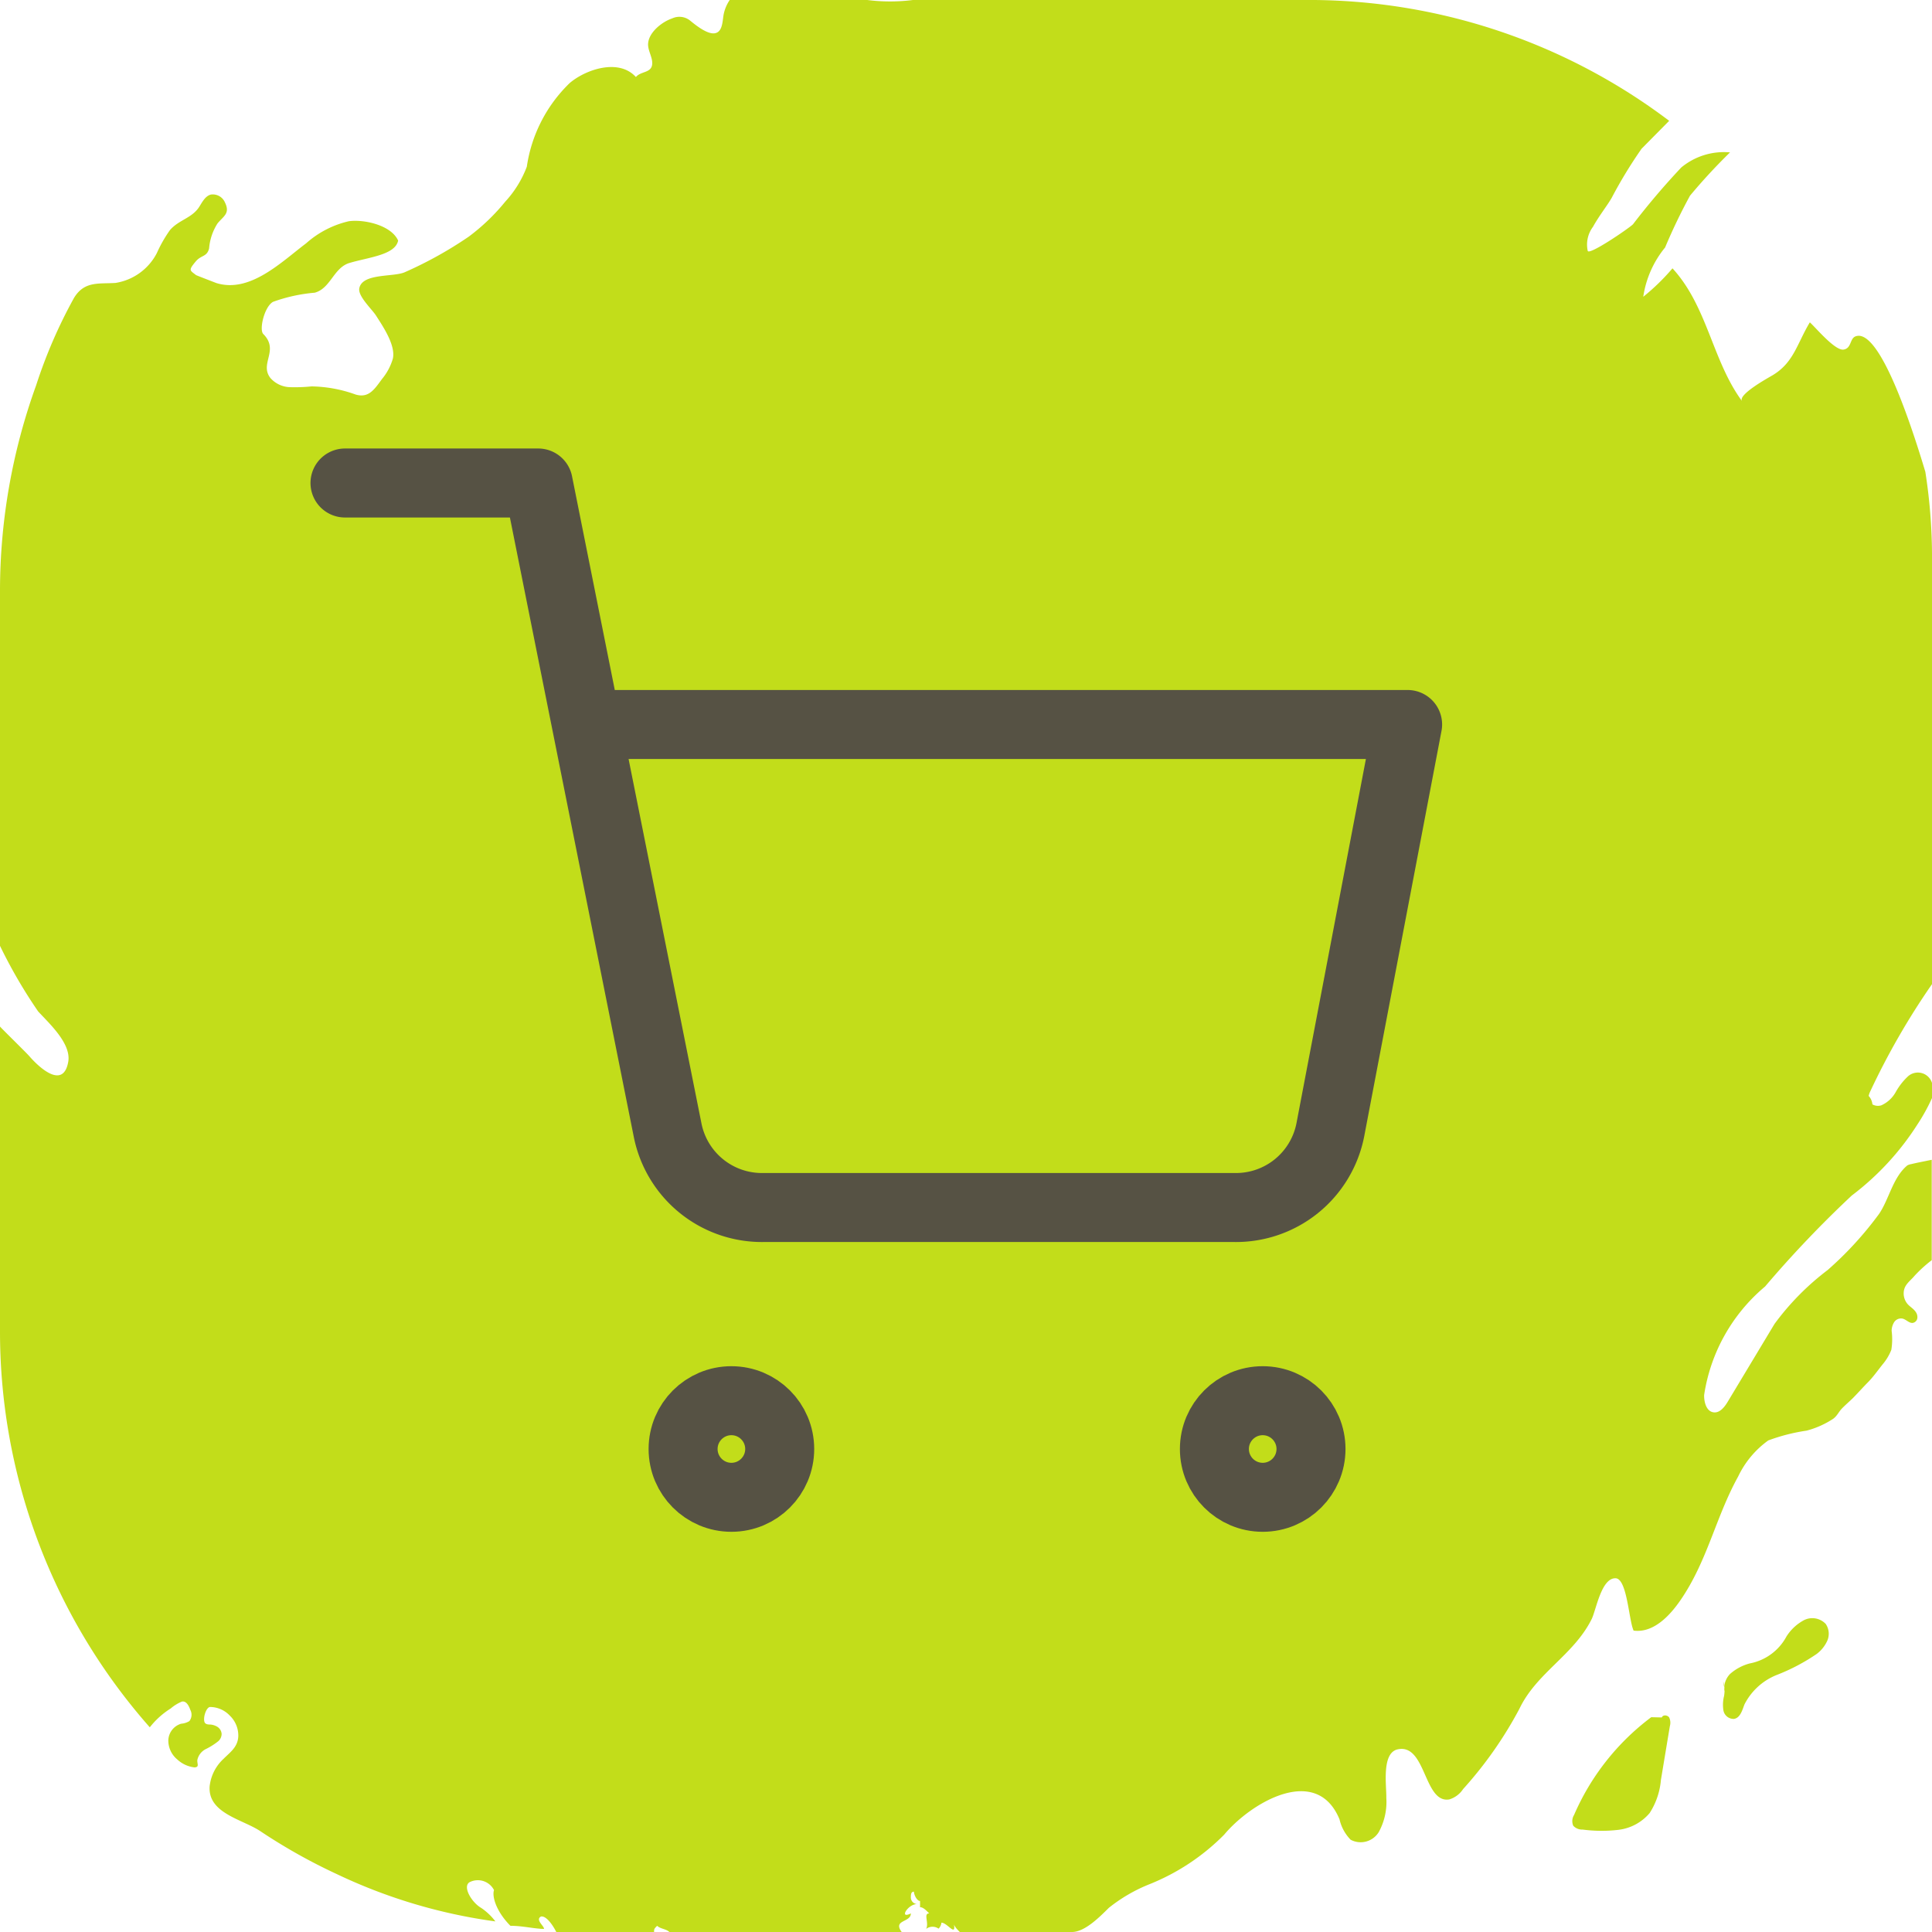<svg xmlns="http://www.w3.org/2000/svg" id="prefix__icon_home_04" width="56" height="56" viewBox="0 0 56 56">
    <defs>
        <style>
            .prefix__cls-1{fill:#c2dd1a}.prefix__cls-2{fill:none;stroke:#565244;stroke-linecap:round;stroke-linejoin:round;stroke-width:2px}
        </style>
    </defs>
    <path id="prefix__Path_14390" d="M56 28.526v-12.5a15.976 15.976 0 0 0-.193-2.35c-.638-2.13-1.436-4.15-2.024-3.926-.169.064-.114.35-.348.383-.249.034-.8-.632-.976-.79-.372.619-.464 1.165-1.078 1.533-.108.065-1.025.564-.885.753-.864-1.168-1-2.741-2.018-3.851a6.294 6.294 0 0 1-.847.824 2.92 2.92 0 0 1 .633-1.429 16.344 16.344 0 0 1 .721-1.5 16.6 16.6 0 0 1 1.161-1.256 1.939 1.939 0 0 0-1.414.438 21.475 21.475 0 0 0-1.4 1.647c-.132.127-1.256.894-1.31.773a.856.856 0 0 1 .151-.7c.176-.319.432-.642.544-.843a13.225 13.225 0 0 1 .865-1.421l.8-.809A17.32 17.32 0 0 0 38.1 0H26.462a5.285 5.285 0 0 1-1.324 0h-3.987a1.153 1.153 0 0 0-.172.4c-.039.178-.022.527-.26.564C20.5 1 20.167.73 20.007.6a.494.494 0 0 0-.522-.067c-.3.1-.708.421-.7.769.006.166.1.317.118.481.035.35-.317.261-.471.45-.5-.551-1.463-.217-1.922.177a4.221 4.221 0 0 0-1.24 2.422 3.112 3.112 0 0 1-.626 1.014 5.913 5.913 0 0 1-1.055 1.012 11.48 11.48 0 0 1-1.84 1.025c-.319.158-1.251.022-1.335.476-.042.228.371.608.485.788.2.314.571.855.489 1.245a1.637 1.637 0 0 1-.314.592c-.221.3-.384.563-.765.452a3.922 3.922 0 0 0-1.28-.236 4.805 4.805 0 0 1-.634.022.786.786 0 0 1-.557-.265c-.327-.422.267-.8-.207-1.276-.124-.126.03-.79.283-.932a4.711 4.711 0 0 1 1.209-.265c.463-.126.546-.724 1.007-.862.551-.165 1.326-.23 1.41-.649-.2-.445-.979-.621-1.427-.561a2.806 2.806 0 0 0-1.24.641c-.713.536-1.622 1.452-2.6 1.152 0 0-.578-.222-.59-.231-.183-.144-.229-.133-.006-.4.158-.186.323-.124.384-.375a1.581 1.581 0 0 1 .244-.723c.178-.217.374-.289.212-.615a.382.382 0 0 0-.407-.221c-.152.04-.239.2-.32.331-.21.354-.6.391-.865.7a3.865 3.865 0 0 0-.378.663 1.634 1.634 0 0 1-1.2.867c-.49.031-.9-.058-1.2.431a14.345 14.345 0 0 0-1.1 2.538A17.516 17.516 0 0 0 0 17.079v10.337a14.529 14.529 0 0 0 1.105 1.9c.319.348.97.935.872 1.467-.147.8-.839.164-1.131-.174-.087-.1-.846-.842-.846-.855v8.9a17.326 17.326 0 0 0 4.342 11.413 2.356 2.356 0 0 1 .606-.546 1.207 1.207 0 0 1 .325-.2c.134-.025.205.135.245.244a.3.3 0 0 1-.029.322.543.543 0 0 1-.239.076.52.52 0 0 0-.371.474.713.713 0 0 0 .261.563.876.876 0 0 0 .5.229c.15-.01.067-.108.081-.219a.462.462 0 0 1 .257-.318 1.986 1.986 0 0 0 .352-.225.285.285 0 0 0 .094-.211.266.266 0 0 0-.118-.2.458.458 0 0 0-.223-.07c-.053 0-.116-.007-.145-.051-.065-.1.021-.426.142-.457a.792.792 0 0 1 .582.251.8.8 0 0 1 .245.6c-.016.314-.231.454-.431.655a1.269 1.269 0 0 0-.4.8c-.048.778.95.948 1.468 1.292a16.394 16.394 0 0 0 2.215 1.244 15.535 15.535 0 0 0 4.6 1.373 1.73 1.73 0 0 0-.408-.389c-.277-.157-.553-.618-.341-.747a.527.527 0 0 1 .71.23c-.059.148.031.584.474 1.033.355 0 .709.09.975.09 0-.09-.26-.265-.088-.359.16-.026.354.269.443.449h2.835c0-.09 0-.09.089-.18.088.09.265.09.354.18h6.734c-.266-.36.266-.27.266-.539-.354.179-.089-.27.177-.27a.192.192 0 0 1-.177-.18c0-.09 0-.18.089-.18 0 .09.088.27.177.27v.18c.089 0 .177.09.266.18-.178 0 0 .269-.089.449a.306.306 0 0 1 .36-.007.288.288 0 0 0 .083-.173c.177 0 .443.45.355 0 0 .09.088.18.177.27h3.252c.377 0 .812-.447 1.068-.7a4.621 4.621 0 0 1 1.183-.687 6.383 6.383 0 0 0 2.16-1.434c.774-.928 2.677-2.062 3.344-.443a1.243 1.243 0 0 0 .321.589.615.615 0 0 0 .816-.221 1.815 1.815 0 0 0 .219-.993c.009-.345-.146-1.305.333-1.406.822-.172.753 1.577 1.493 1.452a.735.735 0 0 0 .4-.3 11.479 11.479 0 0 0 1.633-2.329c.5-1.045 1.573-1.555 2.092-2.595.129-.258.28-1.2.695-1.186.336.011.382 1.224.522 1.517.569.074 1.042-.419 1.366-.893.776-1.133 1.014-2.4 1.665-3.575a2.731 2.731 0 0 1 .872-1.044 5.441 5.441 0 0 1 1.11-.284 2.6 2.6 0 0 0 .775-.346c.115-.086.157-.2.254-.3s.215-.2.317-.3c.149-.152.291-.312.441-.464s.283-.343.421-.515a1.494 1.494 0 0 0 .249-.417 1.917 1.917 0 0 0 .009-.551.486.486 0 0 1 .076-.256.239.239 0 0 1 .233-.1c.111.022.2.143.308.125a.162.162 0 0 0 .126-.125.251.251 0 0 0-.037-.18c-.061-.1-.168-.155-.244-.241a.472.472 0 0 1-.1-.416c.042-.172.193-.27.3-.4a3.869 3.869 0 0 1 .5-.455v-2.91l-.353.072c-.081.017-.162.034-.242.054a.327.327 0 0 0-.114.038c-.419.351-.524.97-.814 1.4a10.122 10.122 0 0 1-1.493 1.631 7.6 7.6 0 0 0-1.541 1.563l-1.353 2.25c-.094.157-.232.337-.414.312-.207-.028-.277-.293-.273-.5a5.093 5.093 0 0 1 1.767-3.147 32.265 32.265 0 0 1 2.511-2.636 7.91 7.91 0 0 0 1.906-2.064 5.458 5.458 0 0 0 .421-.762v-.438a.429.429 0 0 0-.7-.188 1.862 1.862 0 0 0-.352.453.9.9 0 0 1-.416.383.325.325 0 0 1-.259-.027.421.421 0 0 0-.109-.245.855.855 0 0 1 .027-.09A21.247 21.247 0 0 1 56 28.526z" class="prefix__cls-1" data-name="Path 14390"/>
    <g id="prefix__Group_7503" data-name="Group 7503" transform="translate(10 14)">
        <circle id="prefix__Ellipse_2" cx="1.4" cy="1.4" r="1.4" class="prefix__cls-2" data-name="Ellipse 2" transform="translate(9.8 26.6)"/>
        <circle id="prefix__Ellipse_3" cx="1.4" cy="1.4" r="1.4" class="prefix__cls-2" data-name="Ellipse 3" transform="translate(25.2 26.6)"/>
        <path id="prefix__Path_6355" d="M0 0h5.6l3.75 18.75a2.787 2.787 0 0 0 2.8 2.25h13.61a2.787 2.787 0 0 0 2.8-2.25L30.8 7H7" class="prefix__cls-2" data-name="Path 6355"/>
    </g>
    <path id="prefix__Path_14389" d="M27.208 55.9l-.005.007c.063.035.046.019.005-.007z" class="prefix__cls-1" data-name="Path 14389" transform="translate(2)"/>
    <path id="prefix__Path_14391" d="M46.17 49.781l-.308-.007a7.022 7.022 0 0 0-2.238 2.836.335.335 0 0 0-.023.309.345.345 0 0 0 .272.112 4.185 4.185 0 0 0 1.043.007 1.4 1.4 0 0 0 .9-.486 2.09 2.09 0 0 0 .326-.956l.26-1.565a.35.35 0 0 0-.022-.252c-.051-.072-.185-.079-.21.002z" class="prefix__cls-1" data-name="Path 14391" transform="translate(2)"/>
    <path id="prefix__Path_14392" d="M47.946 48.739l.031.168v-.028a.416.416 0 0 0-.031-.14z" class="prefix__cls-1" data-name="Path 14392" transform="translate(2)"/>
    <path id="prefix__Path_14393" d="M50.286 46.963a1.359 1.359 0 0 0-.505.472 1.528 1.528 0 0 1-1.062.78 1.4 1.4 0 0 0-.574.307.614.614 0 0 0-.166.357.613.613 0 0 1 .011.1l-.013-.077a.408.408 0 0 0 .01.116 1.245 1.245 0 0 1-.013.137 1.046 1.046 0 0 0-.019.427.3.3 0 0 0 .308.241c.178-.031.237-.249.3-.417a1.791 1.791 0 0 1 .943-.859 5.7 5.7 0 0 0 1.152-.607.979.979 0 0 0 .31-.39.505.505 0 0 0-.049-.48.535.535 0 0 0-.633-.107z" class="prefix__cls-1" data-name="Path 14393" transform="translate(2)"/>
</svg>
